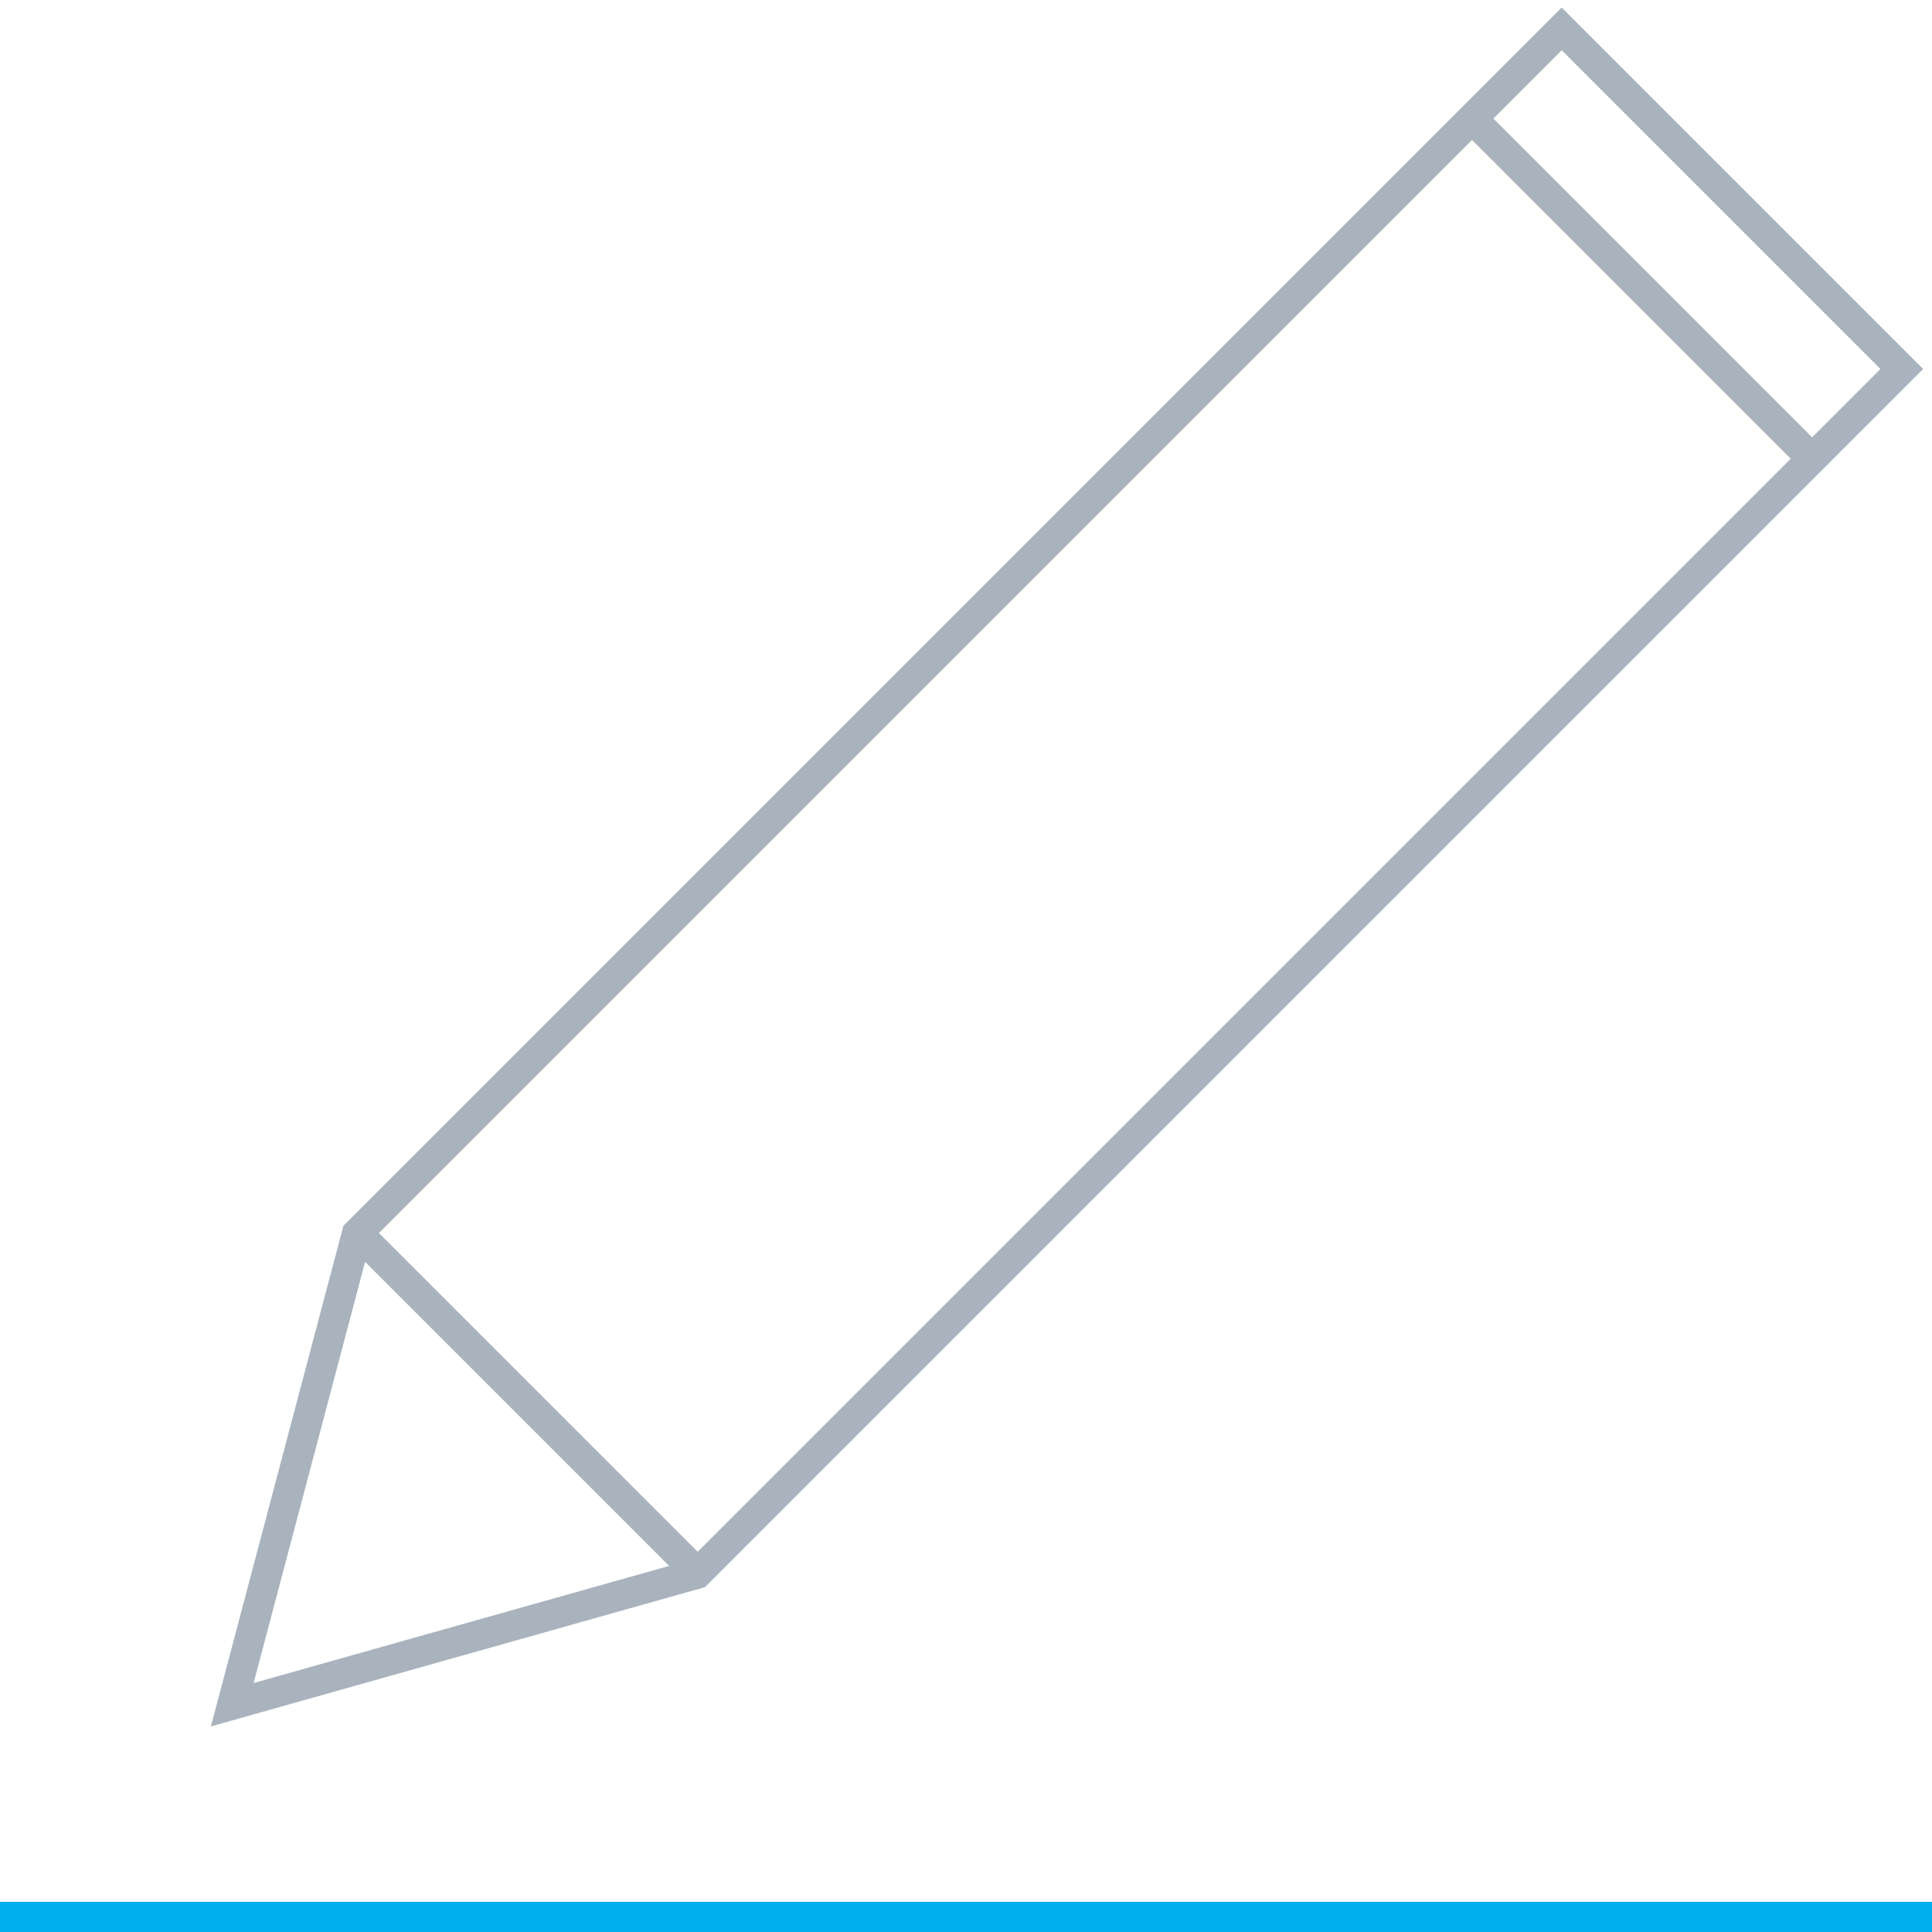 <svg width="64" height="64" viewBox="0 0 64 64" fill="none" xmlns="http://www.w3.org/2000/svg">
<g clip-path="url(#clip0_19863_82554)">
<path d="M23 52L12 41" stroke="#A8B3BD" stroke-miterlimit="10"/>
<path d="M0 63.5L65 63.5" stroke="#00AEEF" stroke-miterlimit="10"/>
<path d="M51.733 0.957L63 12.223L23.092 52.131L7.694 56.471L11.825 40.864L51.733 0.957Z" stroke="#A8B3BD"/>
<path d="M48.648 3.813L60.184 15.35" stroke="#A8B3BD"/>
</g>
<defs>
<clipPath id="clip0_19863_82554">
<rect width="64" height="64" fill="white"/>
</clipPath>
</defs>
</svg>

